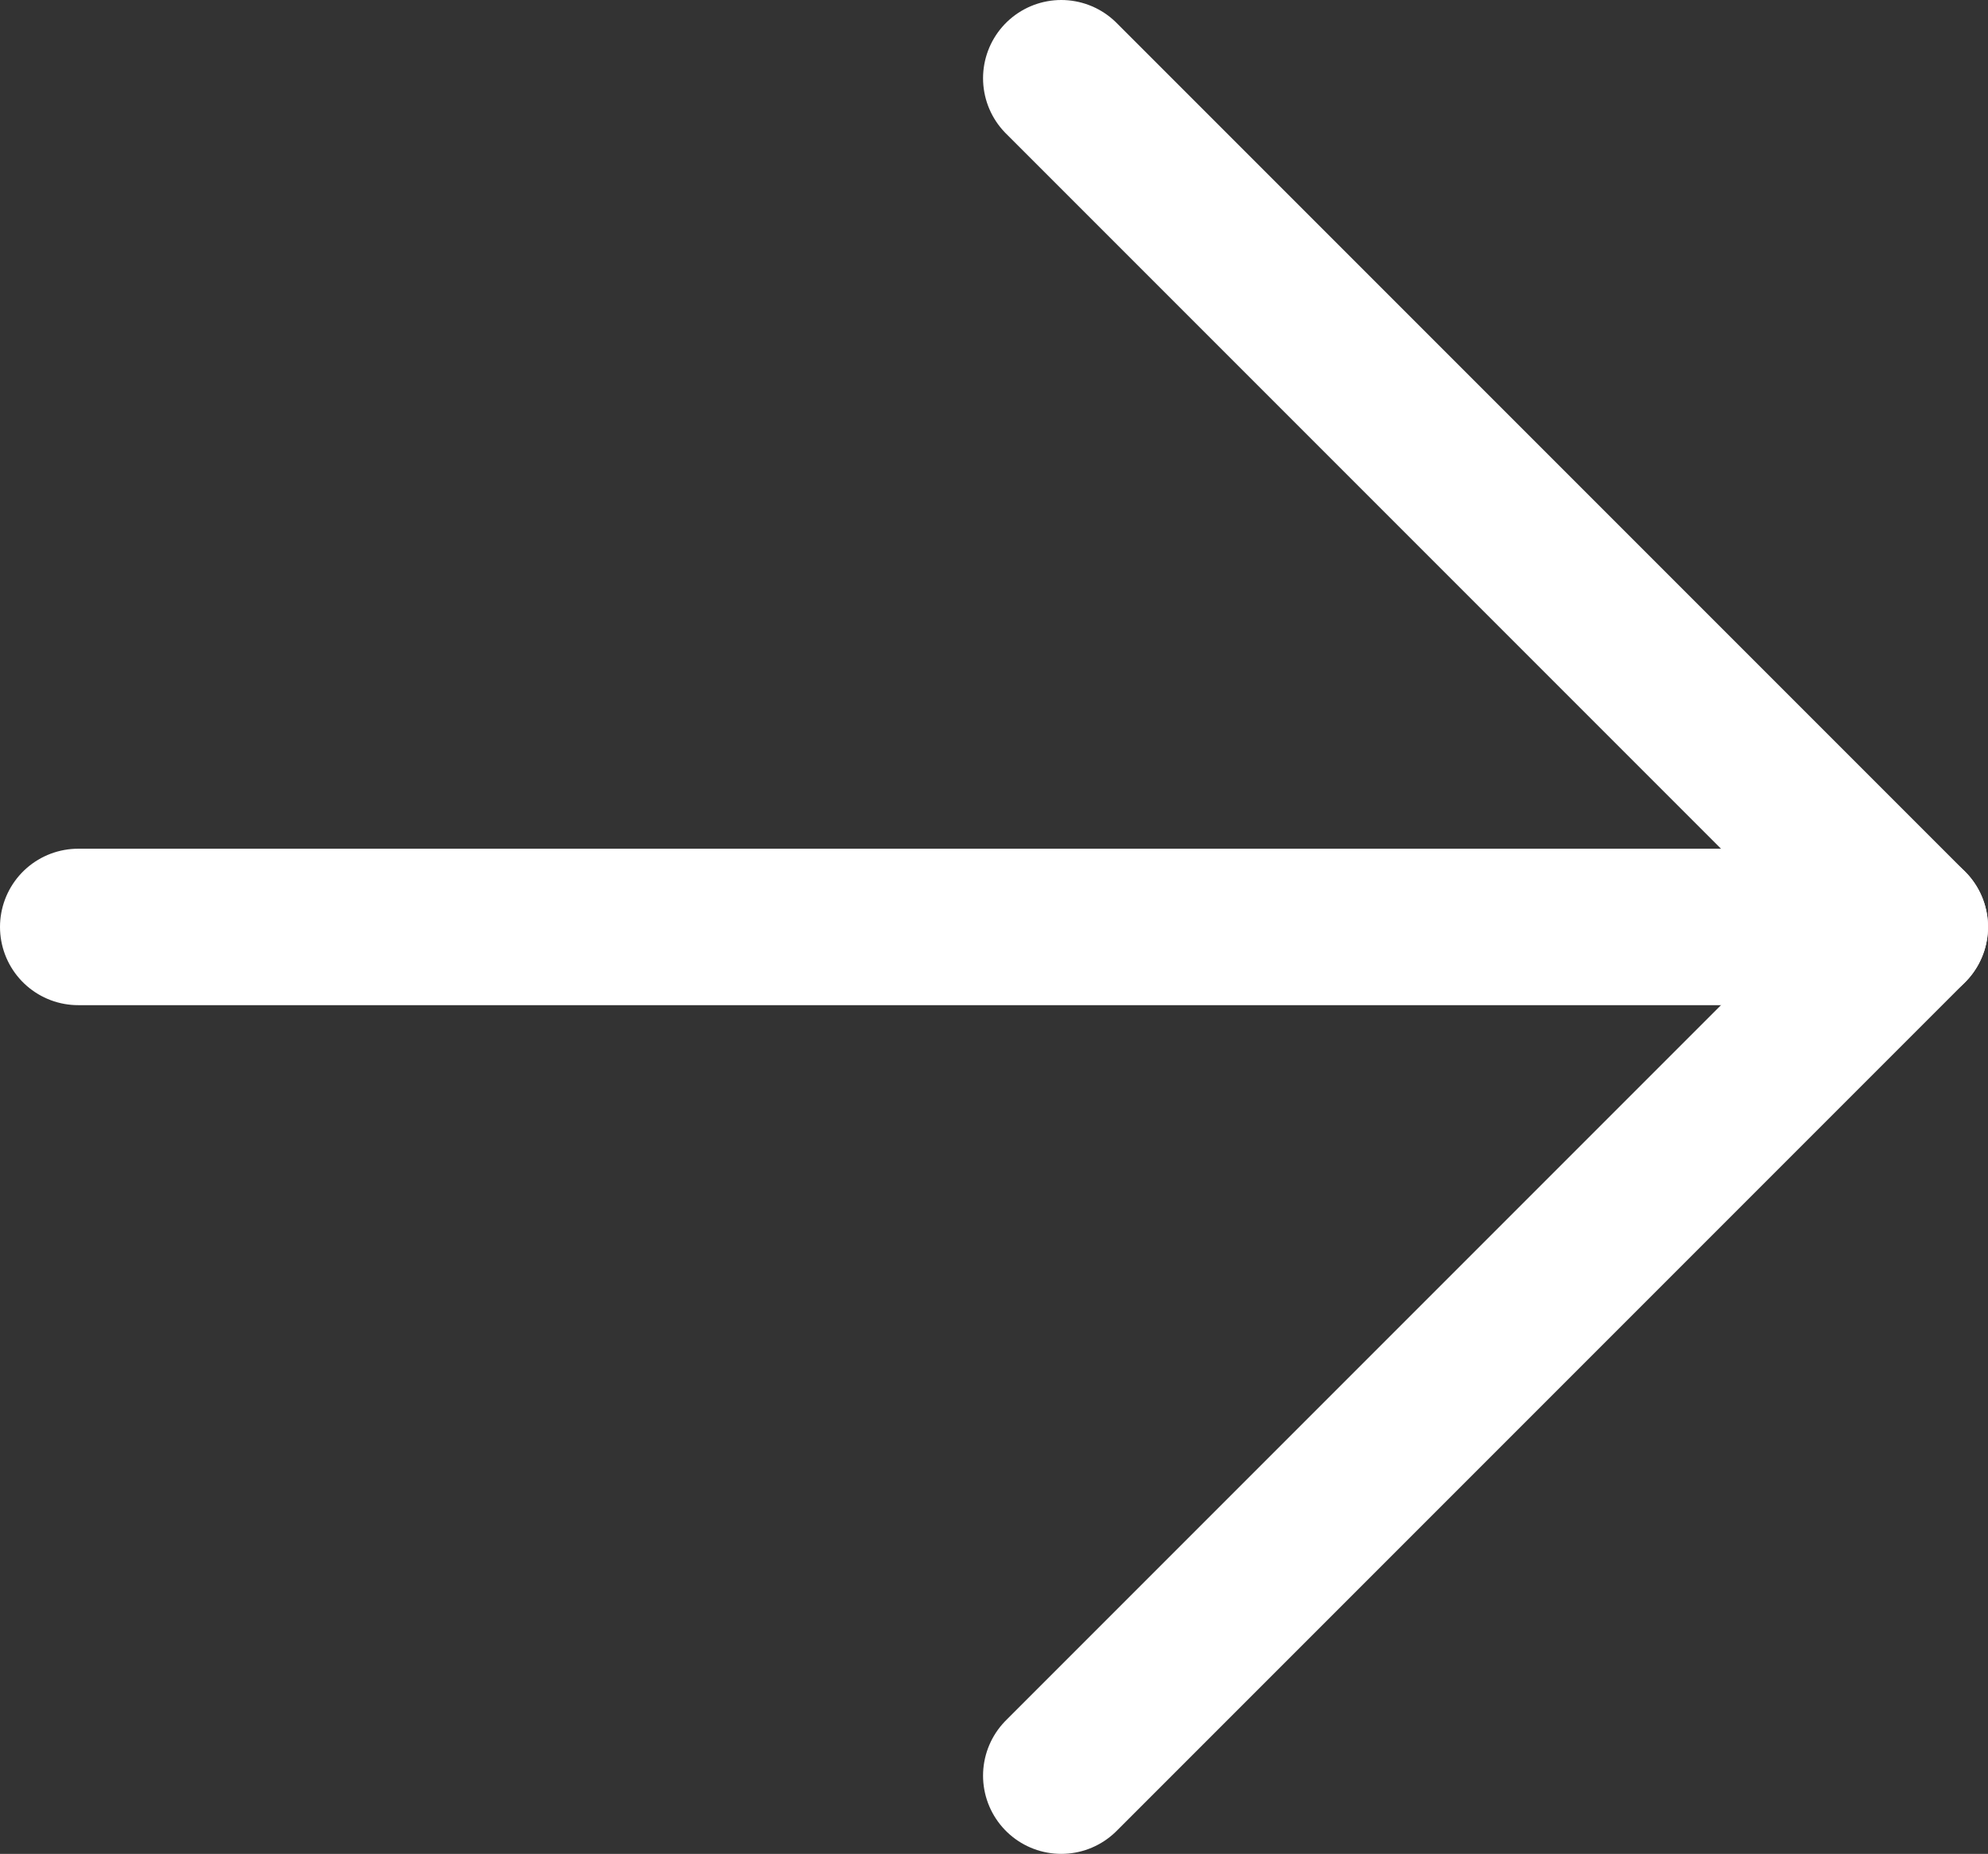 <?xml version="1.0" encoding="UTF-8"?>
<svg id="_レイヤー_2" data-name="レイヤー 2" xmlns="http://www.w3.org/2000/svg" width="25.42" height="23.7" viewBox="0 0 25.42 23.7">
  <rect x="0" y="0" width="25.42" height="23.7" fill="#333333" stroke="none"/>
  <defs>
    <style>
      .cls-1 {
        fill: none;
        stroke: #fff;
        stroke-linecap: round;
        stroke-linejoin: round;
        stroke-width: 2px;
      }
    </style>
  </defs>
  <g id="_レイヤー_1-2" data-name="レイヤー 1">
    <g>
      <polyline class="cls-1" points="13.57 1 24.42 11.85 13.57 22.7"/>
      <line class="cls-1" x1="1" y1="11.85" x2="24.42" y2="11.85"/>
    </g>
  </g>
</svg>